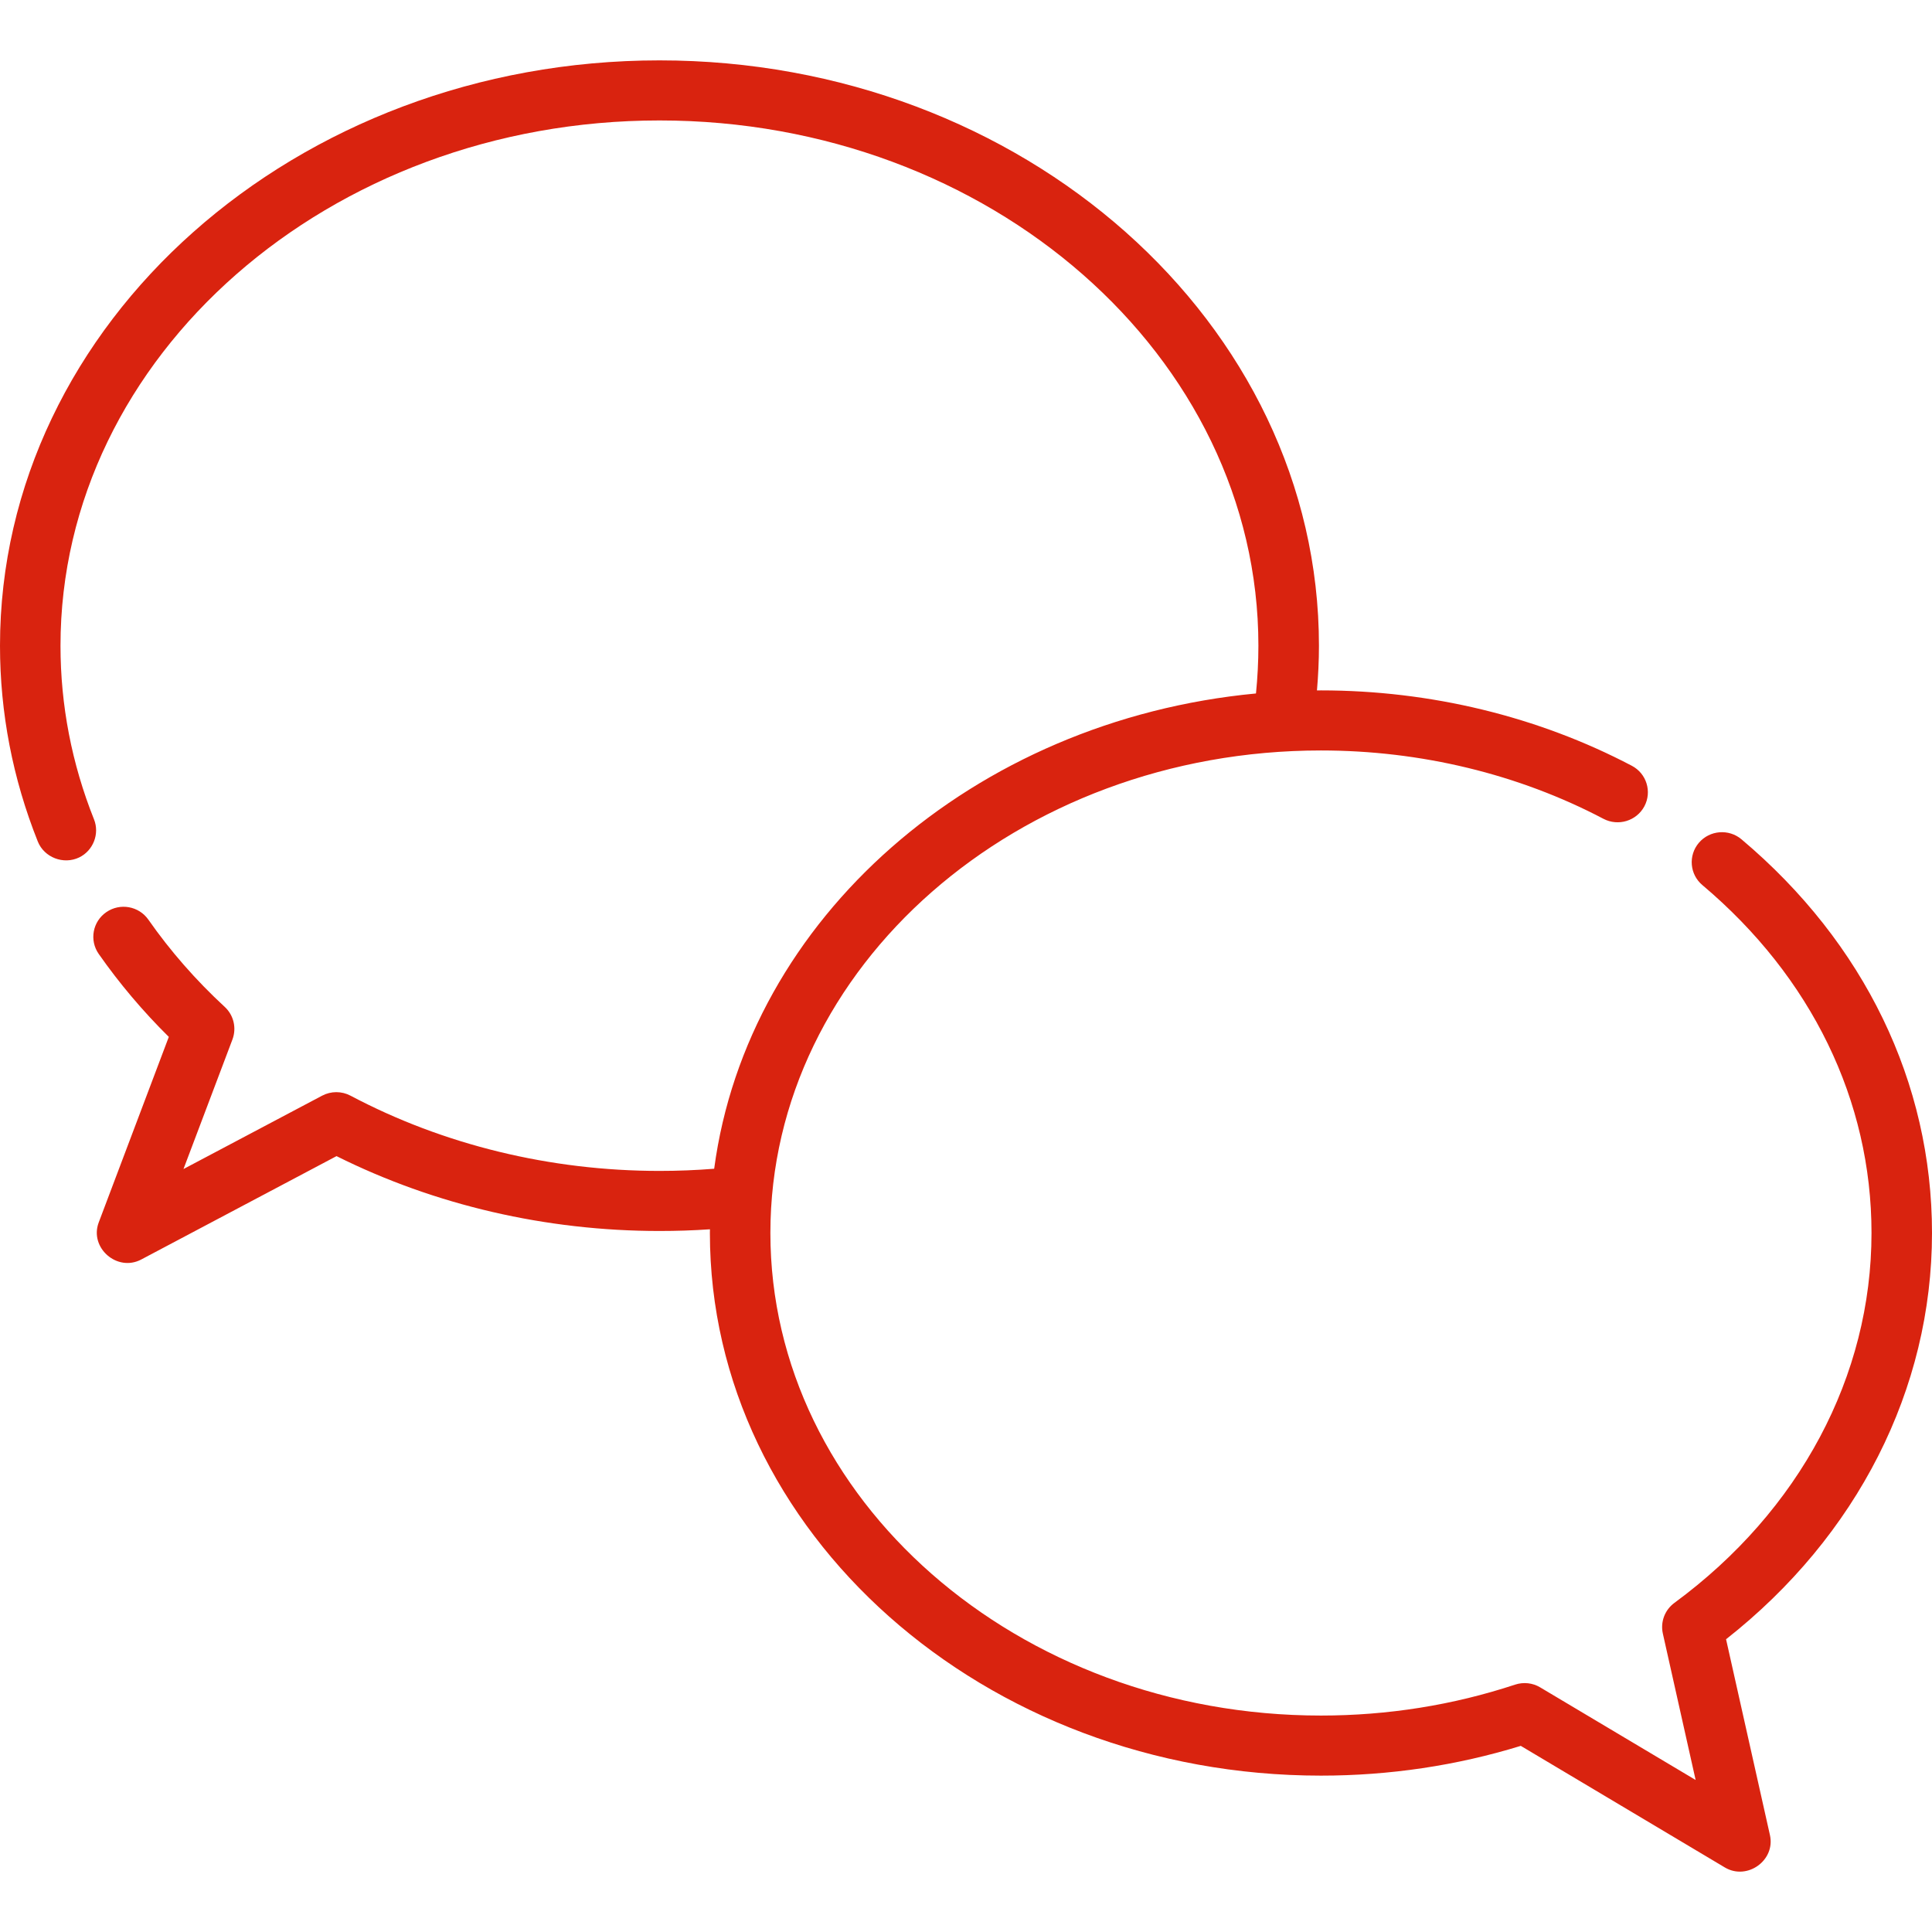 <?xml version="1.0" encoding="UTF-8"?>
<svg width="32px" height="32px" viewBox="0 0 32 32" version="1.1" xmlns="http://www.w3.org/2000/svg" xmlns:xlink="http://www.w3.org/1999/xlink">
    <title>icn_chat</title>
    <g id="icn_chat" stroke="none" stroke-width="1" fill="none" fill-rule="evenodd">
        <path d="M32,20.422 C32,17.932 30.88,15.616 28.845,13.902 C28.634,13.724 28.318,13.75 28.139,13.959 C27.96,14.169 27.986,14.483 28.197,14.66 C30.003,16.182 30.998,18.229 30.998,20.422 C30.998,22.791 29.808,25.024 27.733,26.549 C27.574,26.666 27.499,26.865 27.542,27.057 L28.085,29.482 L25.51,27.948 C25.385,27.873 25.233,27.857 25.094,27.903 C24.067,28.242 22.985,28.415 21.879,28.415 C16.851,28.415 12.76,24.829 12.76,20.422 C12.76,16.015 16.851,12.43 21.879,12.43 C23.531,12.43 25.149,12.821 26.558,13.562 C26.803,13.69 27.106,13.598 27.236,13.355 C27.365,13.112 27.272,12.811 27.027,12.683 C25.474,11.867 23.694,11.435 21.879,11.435 C21.857,11.435 21.835,11.436 21.813,11.436 C21.834,11.189 21.846,10.942 21.846,10.695 C21.846,5.349 16.946,1 10.923,1 C4.9,1 0,5.349 0,10.695 C0,11.807 0.211,12.898 0.626,13.938 C0.732,14.203 1.052,14.326 1.311,14.202 C1.544,14.09 1.653,13.81 1.557,13.571 C1.189,12.649 1.002,11.681 1.002,10.695 C1.002,5.898 5.452,1.995 10.923,1.995 C16.393,1.995 20.843,5.898 20.843,10.695 C20.843,10.958 20.829,11.224 20.803,11.486 C16.121,11.928 12.382,15.215 11.829,19.358 C11.529,19.382 11.225,19.394 10.923,19.394 C9.116,19.394 7.346,18.963 5.806,18.148 C5.659,18.07 5.482,18.07 5.335,18.148 L3.039,19.363 L3.85,17.217 C3.921,17.028 3.871,16.815 3.723,16.678 C3.245,16.237 2.82,15.751 2.458,15.233 C2.3,15.007 1.988,14.951 1.761,15.108 C1.534,15.264 1.477,15.574 1.635,15.8 C1.975,16.286 2.364,16.747 2.796,17.174 L1.635,20.248 C1.477,20.667 1.941,21.073 2.34,20.861 L5.574,19.149 C7.201,19.961 9.044,20.389 10.923,20.389 C11.201,20.389 11.481,20.38 11.759,20.361 C11.759,20.381 11.758,20.402 11.758,20.422 C11.758,25.378 16.298,29.41 21.879,29.41 C23.014,29.41 24.126,29.244 25.189,28.917 L28.569,30.931 C28.939,31.151 29.409,30.813 29.316,30.396 L28.589,27.151 C30.761,25.443 32,23.008 32,20.422 Z" id="Path" fill="#D9230F" data-dynamic-fill="true" fill-rule="nonzero"></path>
    </g>
</svg>
